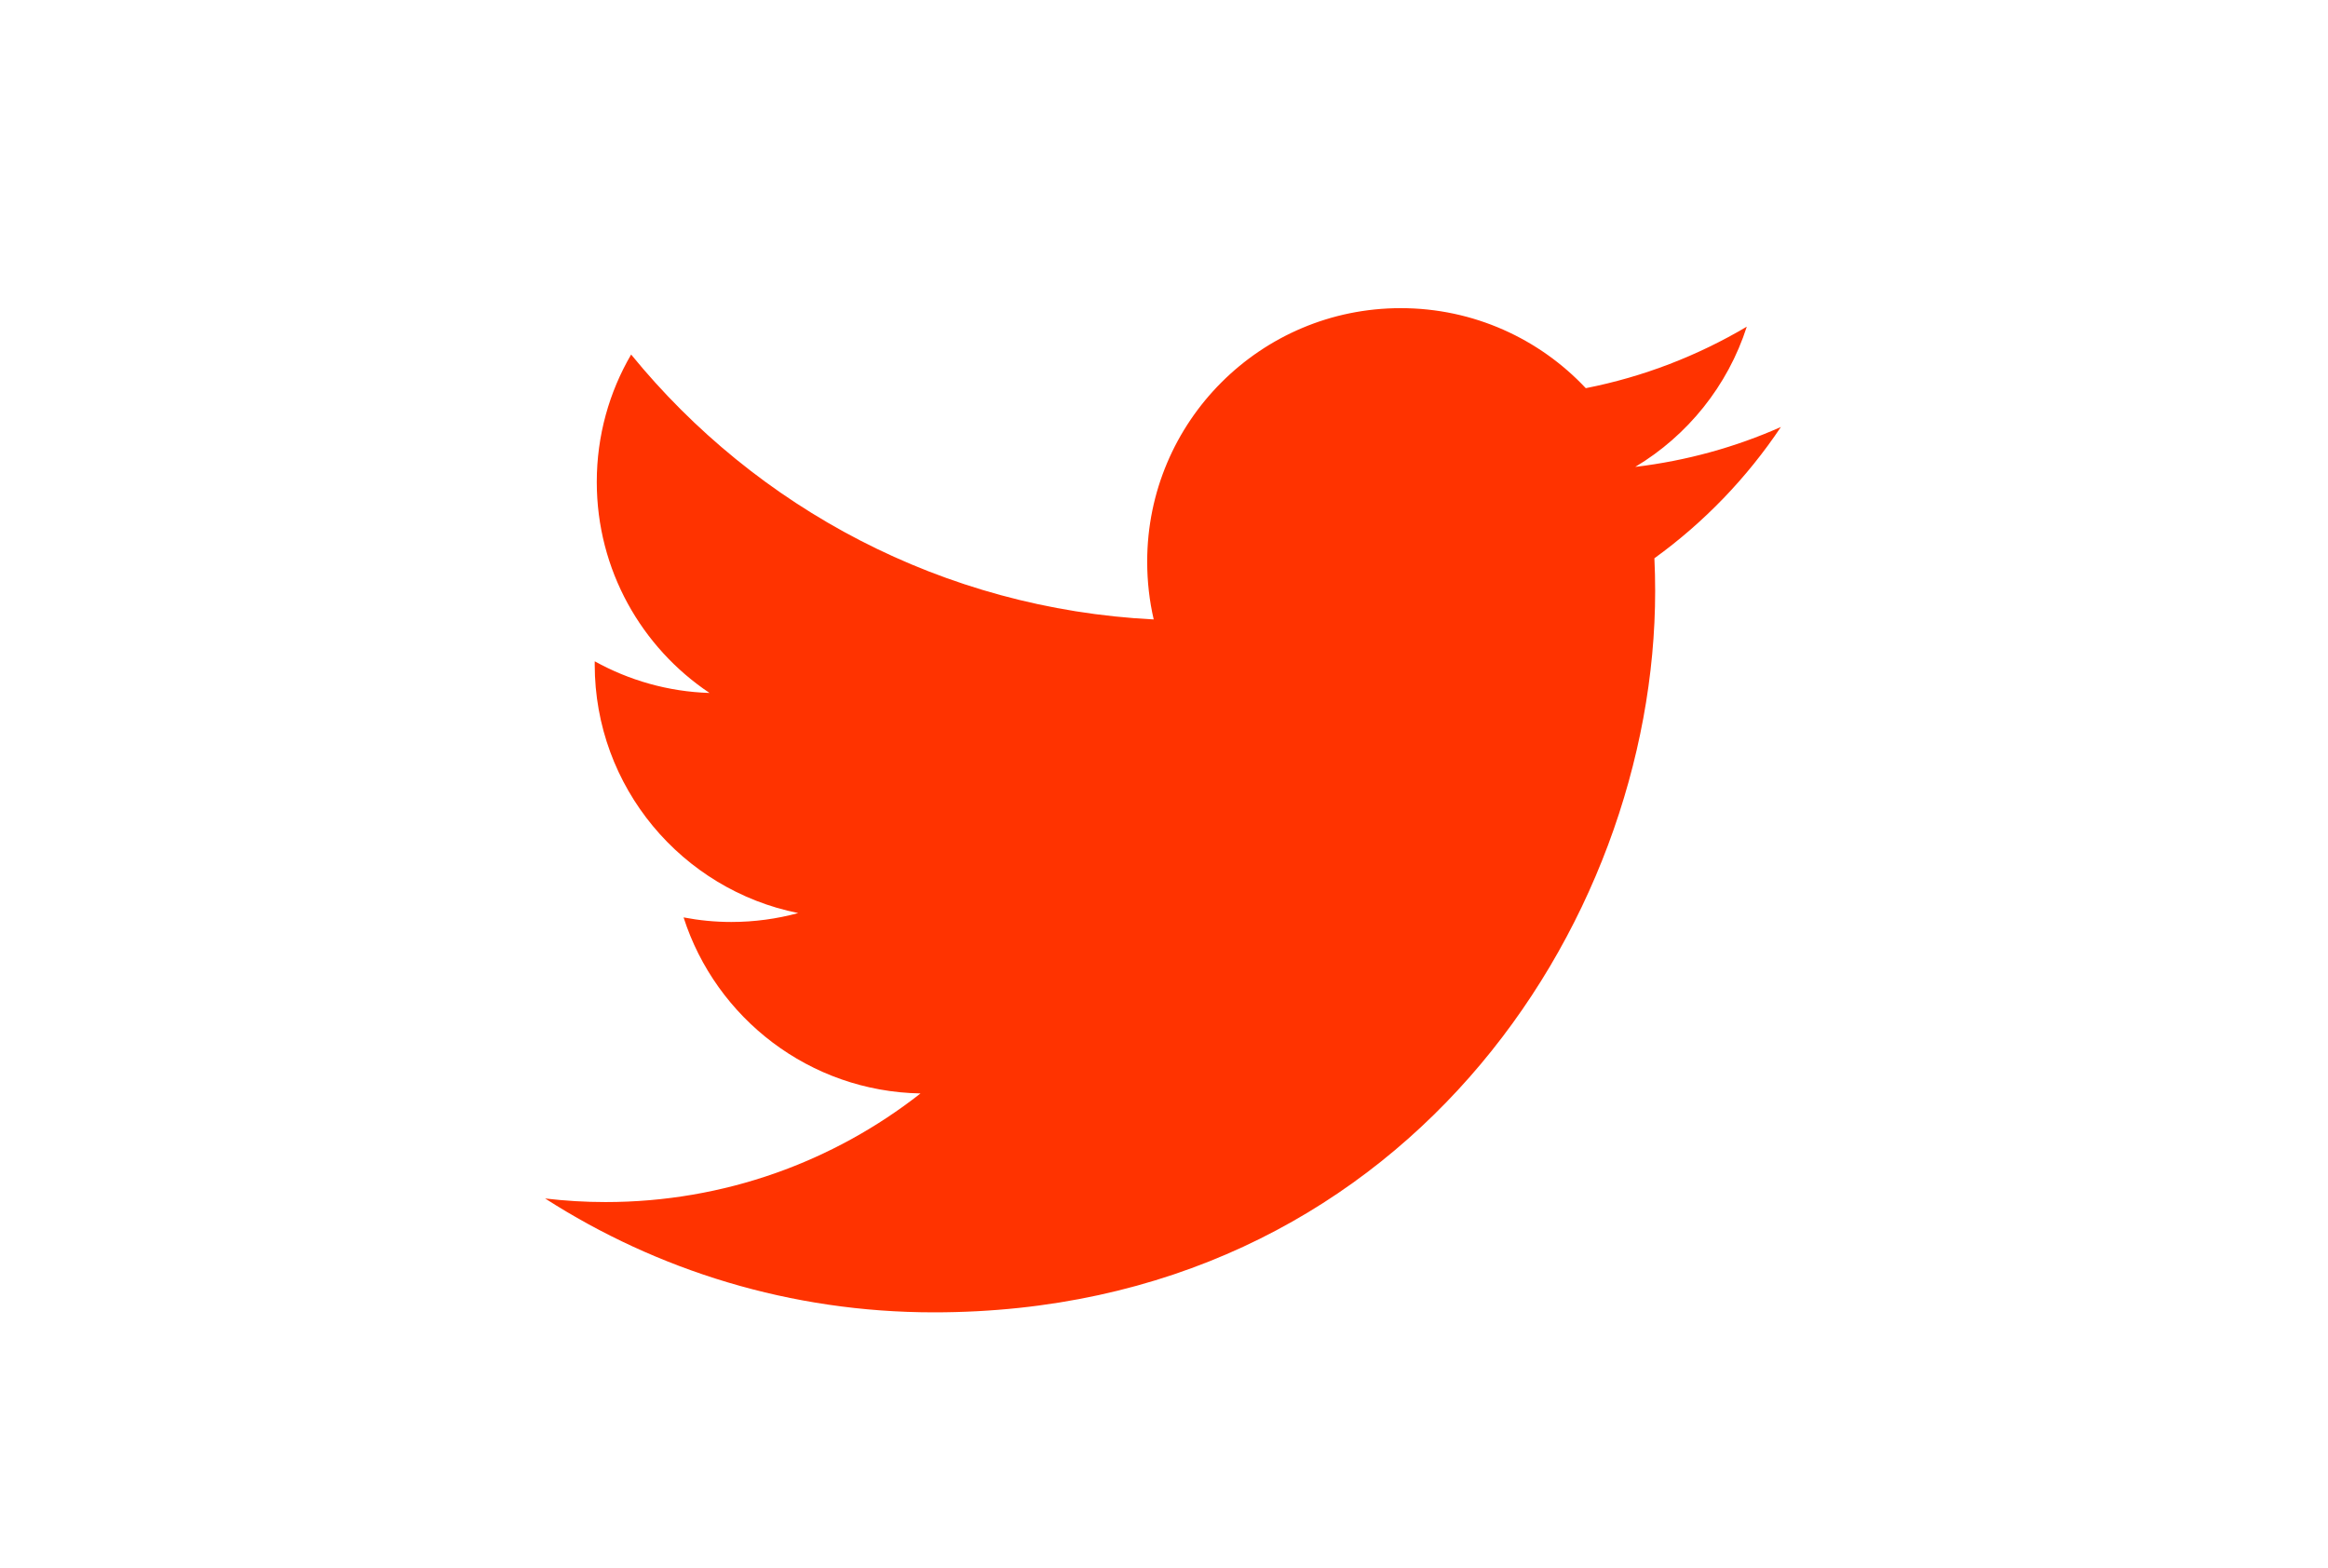 <?xml version="1.0" encoding="utf-8"?>
<!-- Generator: Adobe Illustrator 14.0.0, SVG Export Plug-In . SVG Version: 6.00 Build 43363)  -->
<!DOCTYPE svg PUBLIC "-//W3C//DTD SVG 1.1//EN" "http://www.w3.org/Graphics/SVG/1.1/DTD/svg11.dtd">
<svg version="1.1" id="Ebene_1" xmlns="http://www.w3.org/2000/svg" xmlns:xlink="http://www.w3.org/1999/xlink" x="0px" y="0px"
	 width="95px" height="64px" viewBox="0 0 95 64" enable-background="new 0 0 95 64" xml:space="preserve">
	<path style="fill:#ff3300;" d="M72.674,17.426c-1.855,0.824-3.85,1.377-5.943,1.629c2.137-1.281,3.775-3.308,4.551-5.723c-2,1.184-4.213,2.046-6.57,2.51
		c-1.889-2.012-4.576-3.266-7.551-3.266c-5.717,0-10.347,4.632-10.347,10.345c0,0.812,0.091,1.601,0.266,2.359
		c-8.597-0.431-16.224-4.553-21.325-10.811c-0.892,1.528-1.402,3.306-1.402,5.201c0,3.589,1.827,6.756,4.602,8.611
		c-1.694-0.053-3.291-0.519-4.685-1.292c-0.001,0.043-0.001,0.086-0.001,0.13c0,5.013,3.567,9.193,8.304,10.145
		c-0.872,0.236-1.787,0.363-2.731,0.363c-0.667,0-1.314-0.065-1.947-0.186c1.319,4.11,5.14,7.104,9.669,7.184
		c-3.54,2.777-8.003,4.433-12.854,4.433c-0.833,0-1.658-0.051-2.466-0.146c4.578,2.936,10.018,4.647,15.862,4.647
		c19.031,0,29.437-15.765,29.437-29.435c0-0.45-0.01-0.897-0.031-1.34C69.535,21.322,71.287,19.501,72.674,17.426"/>
</svg>
